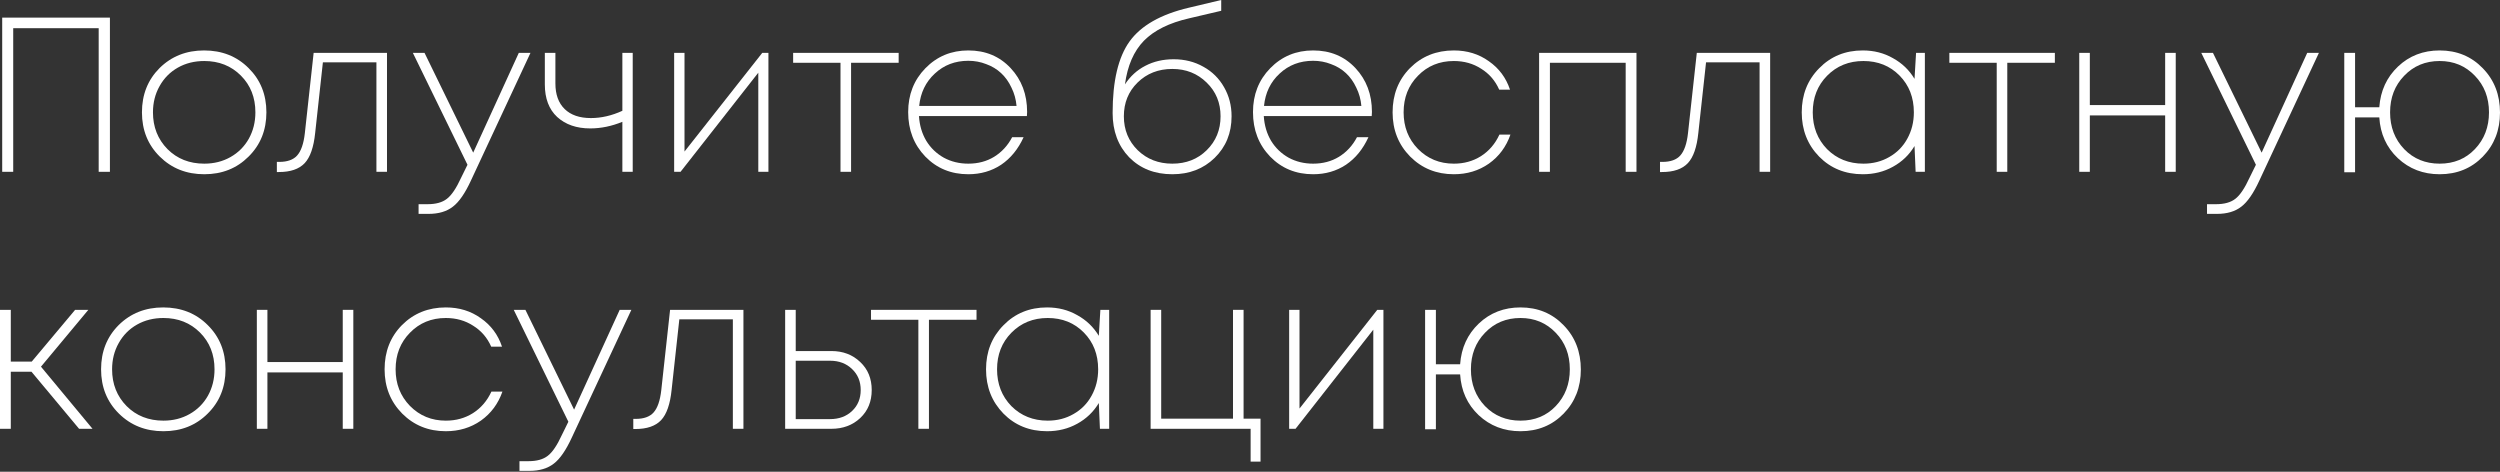 <?xml version="1.0" encoding="UTF-8"?> <svg xmlns="http://www.w3.org/2000/svg" width="1362" height="257" viewBox="0 0 1362 257" fill="none"><rect x="0" y="0" width="1362" height="257" fill="#333333" stroke="none"/> <path d="M1.2 9.6H59.882V93.603H53.762V15.361H7.2V93.603H1.2V9.6Z" fill="white"></path> <path d="M111.296 94.924C101.615 94.924 93.535 91.723 87.055 85.323C80.575 78.923 77.334 70.883 77.334 61.202C77.334 51.522 80.535 43.482 86.935 37.081C93.415 30.681 101.495 27.481 111.176 27.481C120.936 27.481 129.016 30.681 135.417 37.081C141.897 43.482 145.137 51.522 145.137 61.202C145.137 70.883 141.897 78.923 135.417 85.323C129.016 91.723 120.976 94.924 111.296 94.924ZM111.296 89.163C116.576 89.163 121.336 87.963 125.576 85.563C129.816 83.163 133.137 79.843 135.537 75.603C137.937 71.283 139.137 66.483 139.137 61.202C139.137 53.122 136.497 46.442 131.216 41.161C125.936 35.881 119.296 33.241 111.296 33.241C105.936 33.241 101.135 34.441 96.895 36.841C92.655 39.242 89.335 42.602 86.935 46.922C84.535 51.162 83.335 55.922 83.335 61.202C83.335 69.203 85.975 75.883 91.255 81.243C96.535 86.523 103.215 89.163 111.296 89.163Z" fill="white"></path> <path d="M170.873 28.801H210.835V93.603H205.075V33.961H175.913L171.713 72.363C170.913 80.203 168.993 85.723 165.953 88.923C162.913 92.123 158.233 93.724 151.913 93.724H150.832V88.203H152.153C156.553 88.203 159.793 87.043 161.873 84.723C164.033 82.323 165.433 78.283 166.073 72.603L170.873 28.801Z" fill="white"></path> <path d="M282.645 28.801H289.005L256.604 98.284C253.404 105.244 250.124 110.004 246.764 112.564C243.404 115.204 238.964 116.524 233.443 116.524H228.043V111.244H232.963C237.444 111.244 240.924 110.284 243.404 108.364C245.964 106.444 248.564 102.604 251.204 96.844L254.684 89.763L224.923 28.801H231.283L257.804 83.163L282.645 28.801Z" fill="white"></path> <path d="M339.065 28.801H344.705V93.603H339.065V66.362C333.225 68.763 327.385 69.963 321.544 69.963C314.104 69.963 308.104 67.882 303.544 63.722C299.064 59.562 296.824 53.642 296.824 45.962V28.801H302.584V45.482C302.584 51.482 304.264 56.122 307.624 59.402C310.984 62.682 315.744 64.322 321.905 64.322C327.585 64.322 333.305 63.002 339.065 60.362V28.801Z" fill="white"></path> <path d="M415.281 28.801H418.641V93.603H413.121V39.602L370.759 93.603H367.279V28.801H372.92V82.563L415.281 28.801Z" fill="white"></path> <path d="M489.586 28.801V34.201H463.665V93.603H457.905V34.201H432.104V28.801H489.586Z" fill="white"></path> <path d="M559.574 60.962C559.574 61.522 559.534 62.282 559.454 63.242H500.652C500.972 68.283 502.292 72.763 504.612 76.683C507.012 80.603 510.212 83.683 514.213 85.923C518.213 88.083 522.653 89.163 527.533 89.163C532.813 89.163 537.493 87.923 541.574 85.443C545.734 82.883 549.014 79.323 551.414 74.763H557.654C554.694 81.243 550.614 86.243 545.414 89.763C540.214 93.204 534.253 94.924 527.533 94.924C518.173 94.924 510.372 91.723 504.132 85.323C497.892 78.843 494.772 70.763 494.772 61.082C494.772 51.562 497.892 43.602 504.132 37.201C510.452 30.721 518.253 27.481 527.533 27.481C536.893 27.481 544.574 30.681 550.574 37.081C556.574 43.482 559.574 51.442 559.574 60.962ZM527.533 33.121C520.333 33.121 514.253 35.441 509.292 40.081C504.332 44.642 501.492 50.522 500.772 57.722H553.814C553.494 54.122 552.574 50.802 551.054 47.762C549.614 44.642 547.734 42.002 545.414 39.842C543.094 37.681 540.374 36.041 537.253 34.921C534.213 33.721 530.973 33.121 527.533 33.121Z" fill="white"></path> <path d="M639.399 32.281C645.399 32.281 650.799 33.641 655.599 36.361C660.4 39.002 664.16 42.722 666.88 47.522C669.6 52.242 670.96 57.522 670.96 63.362C670.96 72.483 667.88 80.043 661.72 86.043C655.639 91.963 647.959 94.924 638.679 94.924C629.078 94.924 621.238 91.843 615.158 85.683C609.158 79.443 606.158 71.403 606.158 61.562C606.158 44.122 609.238 31.121 615.398 22.561C621.638 13.921 632.399 7.8 647.679 4.2L665.32 0V5.88L647.919 9.96C637.039 12.441 628.798 16.521 623.198 22.201C617.678 27.881 614.238 35.801 612.878 45.962C615.758 41.562 619.438 38.201 623.918 35.881C628.478 33.481 633.639 32.281 639.399 32.281ZM638.679 89.163C646.199 89.163 652.439 86.723 657.4 81.843C662.44 76.883 664.96 70.723 664.96 63.362C664.96 56.002 662.44 49.882 657.4 45.002C652.359 40.041 646.119 37.561 638.679 37.561C631.079 37.561 624.758 40.041 619.718 45.002C614.758 49.882 612.278 56.002 612.278 63.362C612.278 70.723 614.798 76.883 619.838 81.843C624.878 86.723 631.158 89.163 638.679 89.163Z" fill="white"></path> <path d="M747.433 60.962C747.433 61.522 747.393 62.282 747.313 63.242H688.511C688.831 68.283 690.151 72.763 692.471 76.683C694.871 80.603 698.071 83.683 702.071 85.923C706.071 88.083 710.511 89.163 715.392 89.163C720.672 89.163 725.352 87.923 729.432 85.443C733.592 82.883 736.872 79.323 739.273 74.763H745.513C742.553 81.243 738.473 86.243 733.272 89.763C728.072 93.204 722.112 94.924 715.392 94.924C706.031 94.924 698.231 91.723 691.991 85.323C685.751 78.843 682.63 70.763 682.63 61.082C682.63 51.562 685.751 43.602 691.991 37.201C698.311 30.721 706.111 27.481 715.392 27.481C724.752 27.481 732.432 30.681 738.433 37.081C744.433 43.482 747.433 51.442 747.433 60.962ZM715.392 33.121C708.191 33.121 702.111 35.441 697.151 40.081C692.191 44.642 689.351 50.522 688.631 57.722H741.673C741.353 54.122 740.433 50.802 738.912 47.762C737.472 44.642 735.592 42.002 733.272 39.842C730.952 37.681 728.232 36.041 725.112 34.921C722.072 33.721 718.832 33.121 715.392 33.121Z" fill="white"></path> <path d="M792.049 94.924C782.609 94.924 774.689 91.723 768.288 85.323C761.888 78.843 758.688 70.803 758.688 61.202C758.688 51.522 761.848 43.482 768.168 37.081C774.569 30.681 782.529 27.481 792.049 27.481C799.329 27.481 805.69 29.441 811.13 33.361C816.65 37.201 820.49 42.362 822.65 48.842H816.77C814.61 43.962 811.33 40.161 806.93 37.441C802.61 34.641 797.649 33.241 792.049 33.241C784.209 33.241 777.689 35.921 772.488 41.282C767.288 46.562 764.688 53.202 764.688 61.202C764.688 69.123 767.288 75.763 772.488 81.123C777.769 86.483 784.289 89.163 792.049 89.163C797.569 89.163 802.49 87.803 806.81 85.083C811.21 82.283 814.57 78.363 816.89 73.323H822.89C820.57 79.963 816.65 85.243 811.13 89.163C805.61 93.004 799.249 94.924 792.049 94.924Z" fill="white"></path> <path d="M838.508 28.801H891.55V93.603H885.67V34.201H844.388V93.603H838.508V28.801Z" fill="white"></path> <path d="M924.417 28.801H964.378V93.603H958.618V33.961H929.457L925.257 72.363C924.457 80.203 922.537 85.723 919.497 88.923C916.457 92.123 911.776 93.724 905.456 93.724H904.376V88.203H905.696C910.096 88.203 913.336 87.043 915.417 84.723C917.577 82.323 918.977 78.283 919.617 72.603L924.417 28.801Z" fill="white"></path> <path d="M1043.87 28.801H1048.67V93.603H1043.63L1043.03 79.563C1040.15 84.363 1036.23 88.123 1031.27 90.843C1026.39 93.564 1020.91 94.924 1014.83 94.924C1005.31 94.924 997.387 91.723 991.067 85.323C984.747 78.843 981.587 70.803 981.587 61.202C981.587 51.602 984.747 43.602 991.067 37.201C997.387 30.721 1005.31 27.481 1014.83 27.481C1020.91 27.481 1026.39 28.881 1031.27 31.681C1036.23 34.401 1040.15 38.161 1043.03 42.962L1043.87 28.801ZM1015.19 89.163C1020.39 89.163 1025.07 87.963 1029.23 85.563C1033.47 83.163 1036.75 79.843 1039.07 75.603C1041.47 71.283 1042.67 66.483 1042.67 61.202C1042.67 53.122 1040.07 46.442 1034.87 41.161C1029.67 35.881 1023.11 33.241 1015.19 33.241C1007.27 33.241 1000.67 35.921 995.387 41.282C990.187 46.562 987.587 53.202 987.587 61.202C987.587 69.203 990.187 75.883 995.387 81.243C1000.67 86.523 1007.27 89.163 1015.19 89.163Z" fill="white"></path> <path d="M1119.49 28.801V34.201H1093.57V93.603H1087.81V34.201H1062.01V28.801H1119.49Z" fill="white"></path> <path d="M1179.58 28.801H1185.34V93.603H1179.58V62.882H1138.54V93.603H1132.78V28.801H1138.54V57.242H1179.58V28.801Z" fill="white"></path> <path d="M1256.98 28.801H1263.34L1230.94 98.284C1227.74 105.244 1224.46 110.004 1221.1 112.564C1217.74 115.204 1213.3 116.524 1207.78 116.524H1202.38V111.244H1207.3C1211.78 111.244 1215.26 110.284 1217.74 108.364C1220.3 106.444 1222.9 102.604 1225.54 96.844L1229.02 89.763L1199.26 28.801H1205.62L1232.14 83.163L1256.98 28.801Z" fill="white"></path> <path d="M1329.12 27.481C1338.56 27.481 1346.4 30.721 1352.64 37.201C1358.88 43.602 1362 51.642 1362 61.322C1362 70.923 1358.88 78.923 1352.64 85.323C1346.4 91.723 1338.56 94.924 1329.12 94.924C1320.16 94.924 1312.56 92.003 1306.32 86.163C1300.16 80.323 1296.8 72.923 1296.24 63.962H1283.04V93.844H1277.16V28.801H1283.04V58.442H1296.24C1296.88 49.482 1300.28 42.082 1306.44 36.241C1312.6 30.401 1320.16 27.481 1329.12 27.481ZM1329.12 89.163C1336.88 89.163 1343.28 86.523 1348.32 81.243C1353.44 75.883 1356 69.203 1356 61.202C1356 53.202 1353.44 46.562 1348.32 41.282C1343.2 35.921 1336.8 33.241 1329.12 33.241C1321.36 33.241 1314.92 35.921 1309.8 41.282C1304.68 46.562 1302.12 53.202 1302.12 61.202C1302.12 69.203 1304.68 75.883 1309.8 81.243C1314.92 86.523 1321.36 89.163 1329.12 89.163Z" fill="white"></path> <path d="M43.082 233.609L17.161 202.528H5.88V233.609H0V168.806H5.88V197.007H17.281L40.922 168.806H48.122L22.321 199.767L50.402 233.609H43.082Z" fill="white"></path> <path d="M89.029 234.929C79.349 234.929 71.269 231.729 64.788 225.328C58.308 218.928 55.068 210.888 55.068 201.208C55.068 191.527 58.268 183.487 64.668 177.087C71.149 170.686 79.229 167.486 88.909 167.486C98.67 167.486 106.75 170.686 113.15 177.087C119.63 183.487 122.871 191.527 122.871 201.208C122.871 210.888 119.63 218.928 113.15 225.328C106.75 231.729 98.71 234.929 89.029 234.929ZM89.029 229.169C94.309 229.169 99.07 227.969 103.31 225.568C107.55 223.168 110.87 219.848 113.27 215.608C115.67 211.288 116.87 206.488 116.87 201.208C116.87 193.127 114.23 186.447 108.95 181.167C103.67 175.887 97.03 173.246 89.029 173.246C83.669 173.246 78.869 174.447 74.629 176.847C70.389 179.247 67.068 182.607 64.668 186.927C62.268 191.167 61.068 195.927 61.068 201.208C61.068 209.208 63.708 215.888 68.989 221.248C74.269 226.528 80.949 229.169 89.029 229.169Z" fill="white"></path> <path d="M186.729 168.806H192.489V233.609H186.729V202.888H145.687V233.609H139.927V168.806H145.687V197.247H186.729V168.806Z" fill="white"></path> <path d="M242.888 234.929C233.448 234.929 225.527 231.729 219.127 225.328C212.727 218.848 209.527 210.808 209.527 201.208C209.527 191.527 212.687 183.487 219.007 177.087C225.407 170.686 233.368 167.486 242.888 167.486C250.168 167.486 256.529 169.446 261.969 173.366C267.489 177.207 271.329 182.367 273.489 188.847H267.609C265.449 183.967 262.169 180.167 257.769 177.447C253.449 174.647 248.488 173.246 242.888 173.246C235.048 173.246 228.528 175.927 223.327 181.287C218.127 186.567 215.527 193.207 215.527 201.208C215.527 209.128 218.127 215.768 223.327 221.128C228.608 226.488 235.128 229.169 242.888 229.169C248.408 229.169 253.329 227.808 257.649 225.088C262.049 222.288 265.409 218.368 267.729 213.328H273.729C271.409 219.968 267.489 225.248 261.969 229.169C256.449 233.009 250.088 234.929 242.888 234.929Z" fill="white"></path> <path d="M337.608 168.806H343.968L311.567 238.289C308.367 245.249 305.087 250.009 301.727 252.569C298.367 255.21 293.927 256.53 288.406 256.53H283.006V251.249H287.926C292.407 251.249 295.887 250.289 298.367 248.369C300.927 246.449 303.527 242.609 306.167 236.849L309.647 229.769L279.886 168.806H286.246L312.767 223.168L337.608 168.806Z" fill="white"></path> <path d="M365.06 168.806H405.022V233.609H399.261V173.966H370.1L365.9 212.368C365.1 220.208 363.18 225.728 360.14 228.929C357.1 232.129 352.42 233.729 346.099 233.729H345.019V228.209H346.339C350.74 228.209 353.98 227.048 356.06 224.728C358.22 222.328 359.62 218.288 360.26 212.608L365.06 168.806Z" fill="white"></path> <path d="M452.951 191.247C459.272 191.247 464.512 193.247 468.672 197.247C472.832 201.168 474.912 206.248 474.912 212.488C474.912 218.728 472.832 223.808 468.672 227.728C464.512 231.649 459.272 233.609 452.951 233.609H427.75V168.806H433.511V191.247H452.951ZM452.231 228.329C457.111 228.329 461.112 226.848 464.232 223.888C467.352 220.928 468.912 217.128 468.912 212.488C468.912 207.848 467.352 204.048 464.232 201.087C461.112 198.047 457.111 196.527 452.231 196.527H433.511V228.329H452.231Z" fill="white"></path> <path d="M532.01 168.806V174.206H506.089V233.609H500.329V174.206H474.528V168.806H532.01Z" fill="white"></path> <path d="M599.478 168.806H604.278V233.609H599.238L598.638 219.568C595.758 224.368 591.837 228.129 586.877 230.849C581.997 233.569 576.517 234.929 570.437 234.929C560.916 234.929 552.996 231.729 546.676 225.328C540.355 218.848 537.195 210.808 537.195 201.208C537.195 191.607 540.355 183.607 546.676 177.207C552.996 170.726 560.916 167.486 570.437 167.486C576.517 167.486 581.997 168.886 586.877 171.686C591.837 174.407 595.758 178.167 598.638 182.967L599.478 168.806ZM570.797 229.169C575.997 229.169 580.677 227.969 584.837 225.568C589.077 223.168 592.357 219.848 594.677 215.608C597.078 211.288 598.278 206.488 598.278 201.208C598.278 193.127 595.677 186.447 590.477 181.167C585.277 175.887 578.717 173.246 570.797 173.246C562.876 173.246 556.276 175.927 550.996 181.287C545.796 186.567 543.196 193.207 543.196 201.208C543.196 209.208 545.796 215.888 550.996 221.248C556.276 226.528 562.876 229.169 570.797 229.169Z" fill="white"></path> <path d="M677.501 228.089H686.742V251.489H681.341V233.609H626.859V168.806H632.619V228.089H671.741V168.806H677.501V228.089Z" fill="white"></path> <path d="M750.333 168.806H753.693V233.609H748.173V179.607L705.811 233.609H702.331V168.806H707.971V222.568L750.333 168.806Z" fill="white"></path> <path d="M828.358 167.486C837.798 167.486 845.639 170.726 851.879 177.207C858.119 183.607 861.239 191.647 861.239 201.328C861.239 210.928 858.119 218.928 851.879 225.328C845.639 231.729 837.798 234.929 828.358 234.929C819.398 234.929 811.797 232.009 805.557 226.168C799.397 220.328 796.037 212.928 795.477 203.968H782.276V233.849H776.396V168.806H782.276V198.447H795.477C796.117 189.487 799.517 182.087 805.677 176.247C811.837 170.406 819.398 167.486 828.358 167.486ZM828.358 229.169C836.118 229.169 842.519 226.528 847.559 221.248C852.679 215.888 855.239 209.208 855.239 201.208C855.239 193.207 852.679 186.567 847.559 181.287C842.439 175.927 836.038 173.246 828.358 173.246C820.598 173.246 814.157 175.927 809.037 181.287C803.917 186.567 801.357 193.207 801.357 201.208C801.357 209.208 803.917 215.888 809.037 221.248C814.157 226.528 820.598 229.169 828.358 229.169Z" fill="white"></path> </svg> 